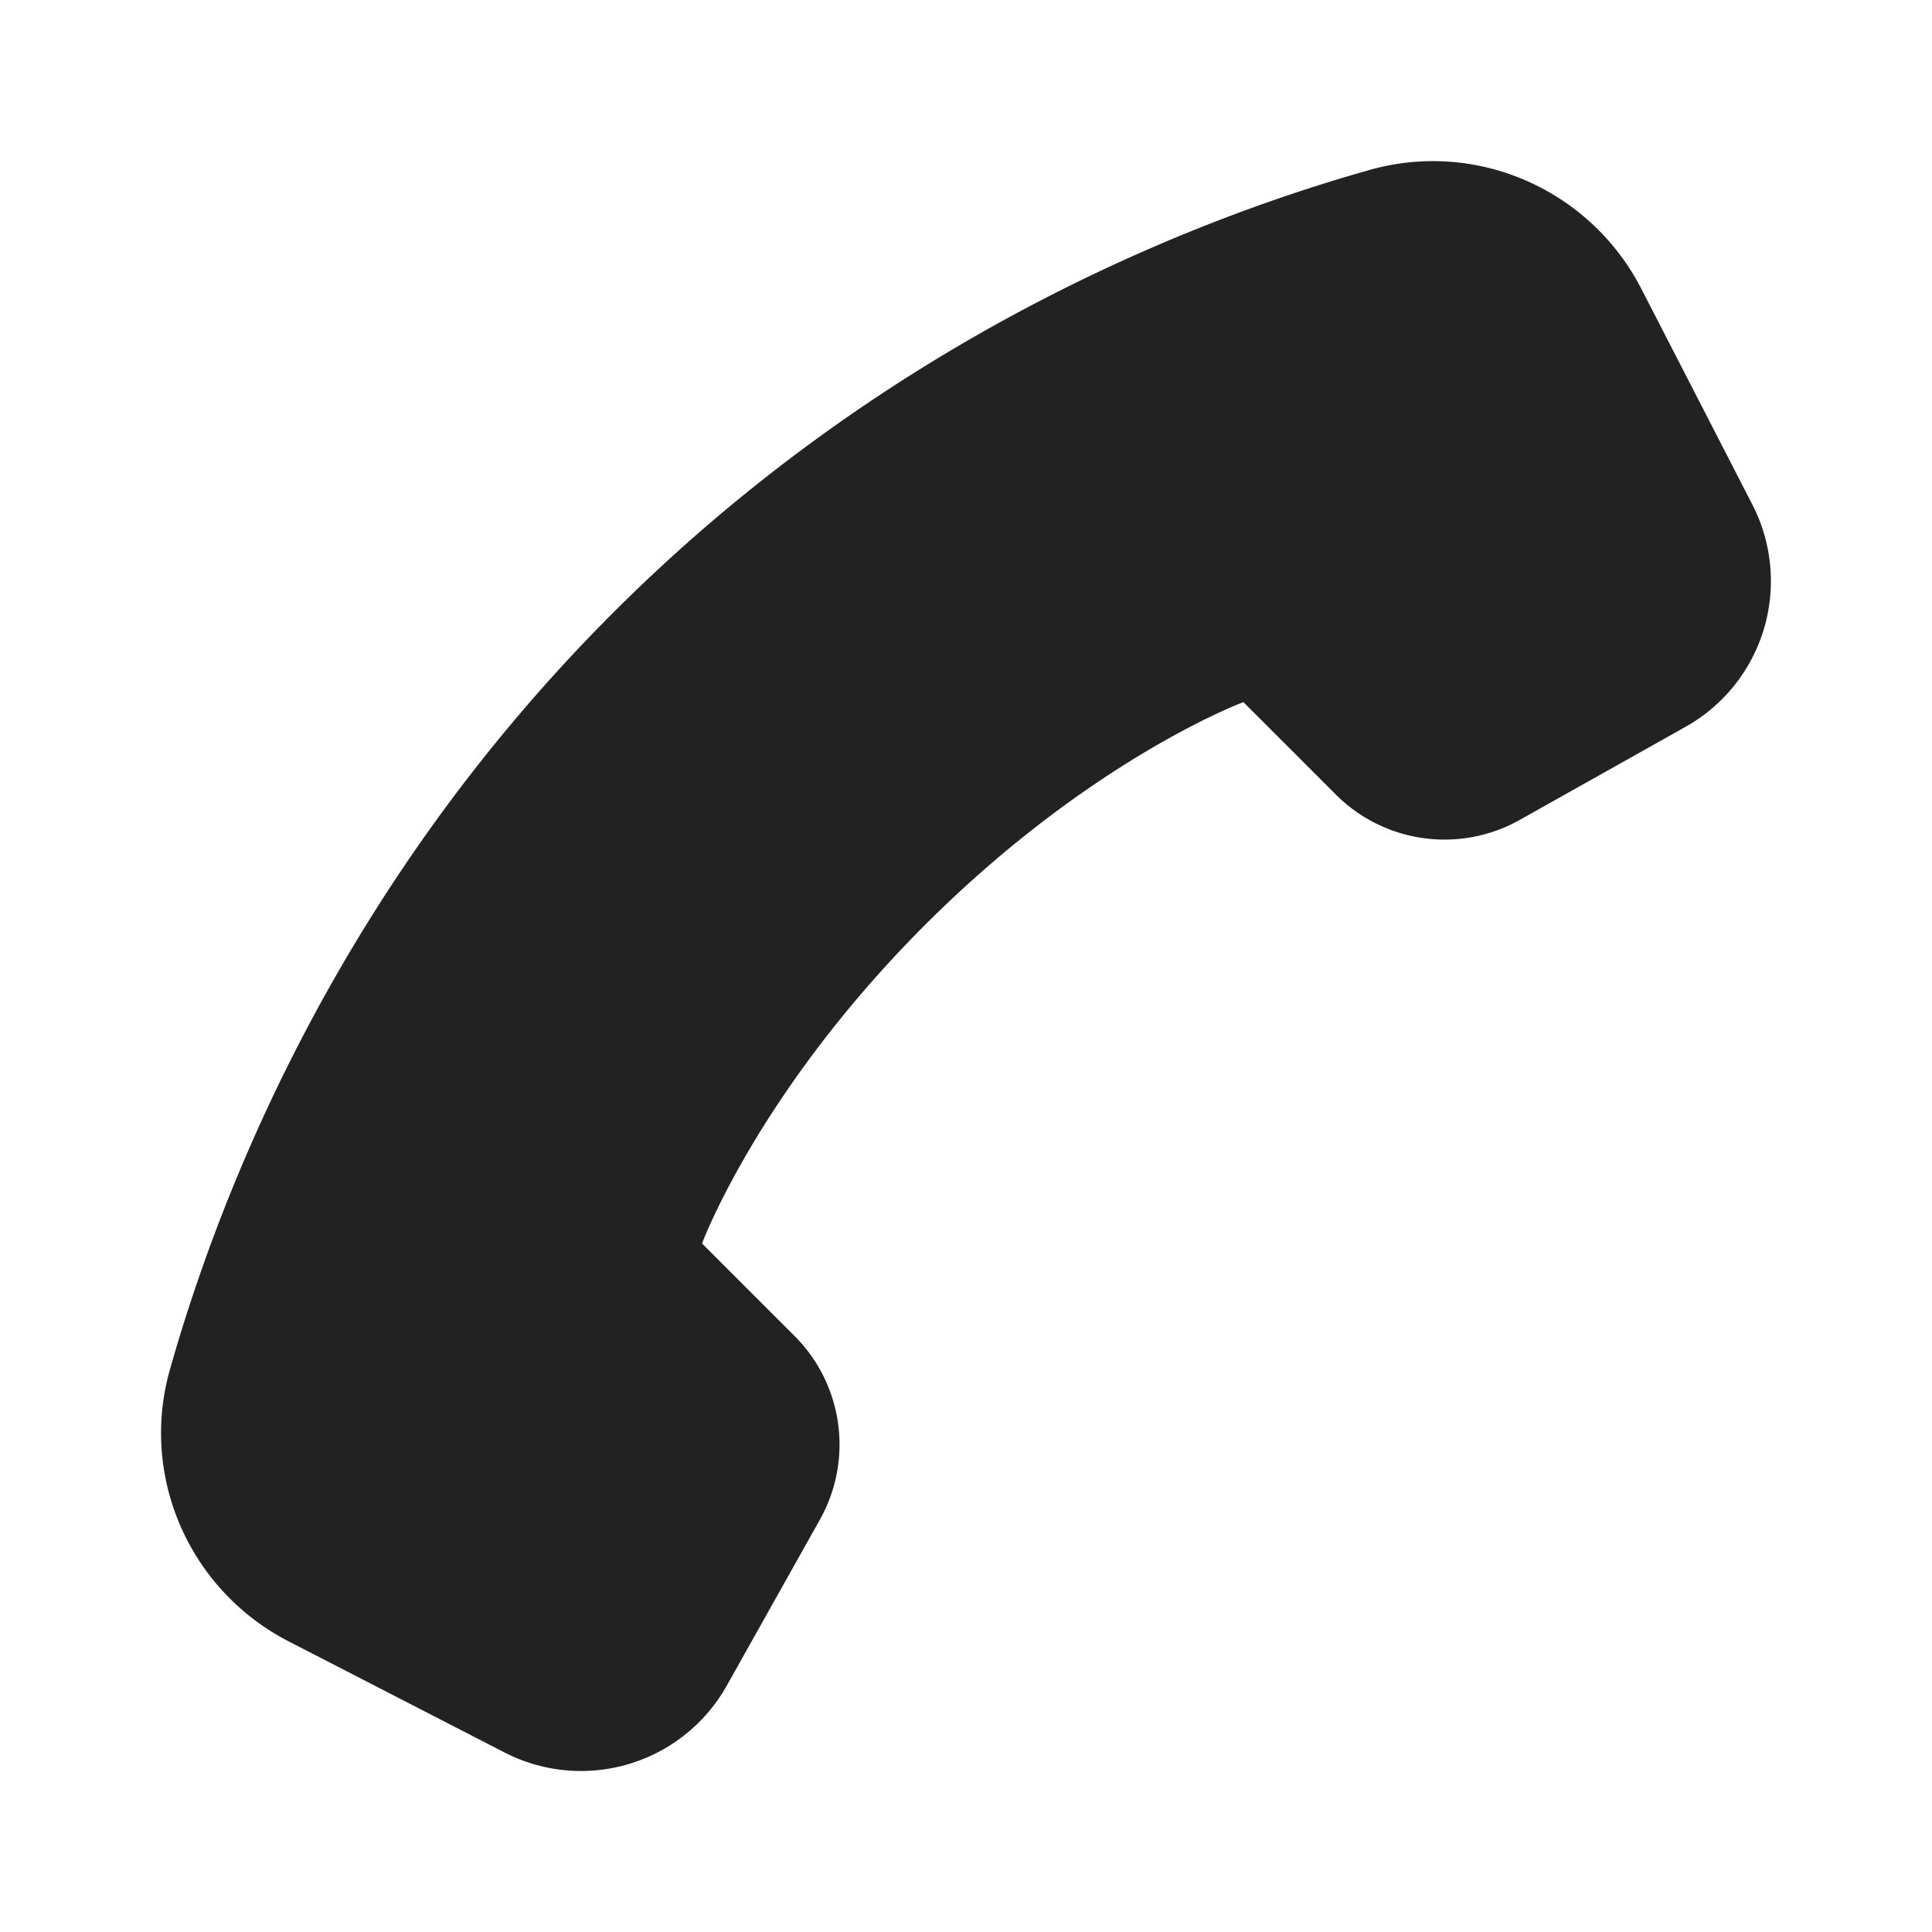 <svg xmlns="http://www.w3.org/2000/svg" width="60" height="60" fill="none"><path fill="#222" d="M19.035 19.035c-8.332 8.332-12.1 17.637-13.76 23.505-.942 3.332.615 6.852 3.695 8.437l6.7 3.448a5.19 5.19 0 0 0 6.9-2.075l2.892-5.155a4.766 4.766 0 0 0-.787-5.705l-2.873-2.873s1.748-4.715 6.923-9.89 9.89-6.922 9.89-6.922l2.872 2.872a4.77 4.77 0 0 0 5.706.788l5.154-2.893a5.19 5.19 0 0 0 2.075-6.9l-3.447-6.7c-1.585-3.08-5.105-4.637-8.437-3.695-5.865 1.655-15.17 5.423-23.503 13.758"/></svg>